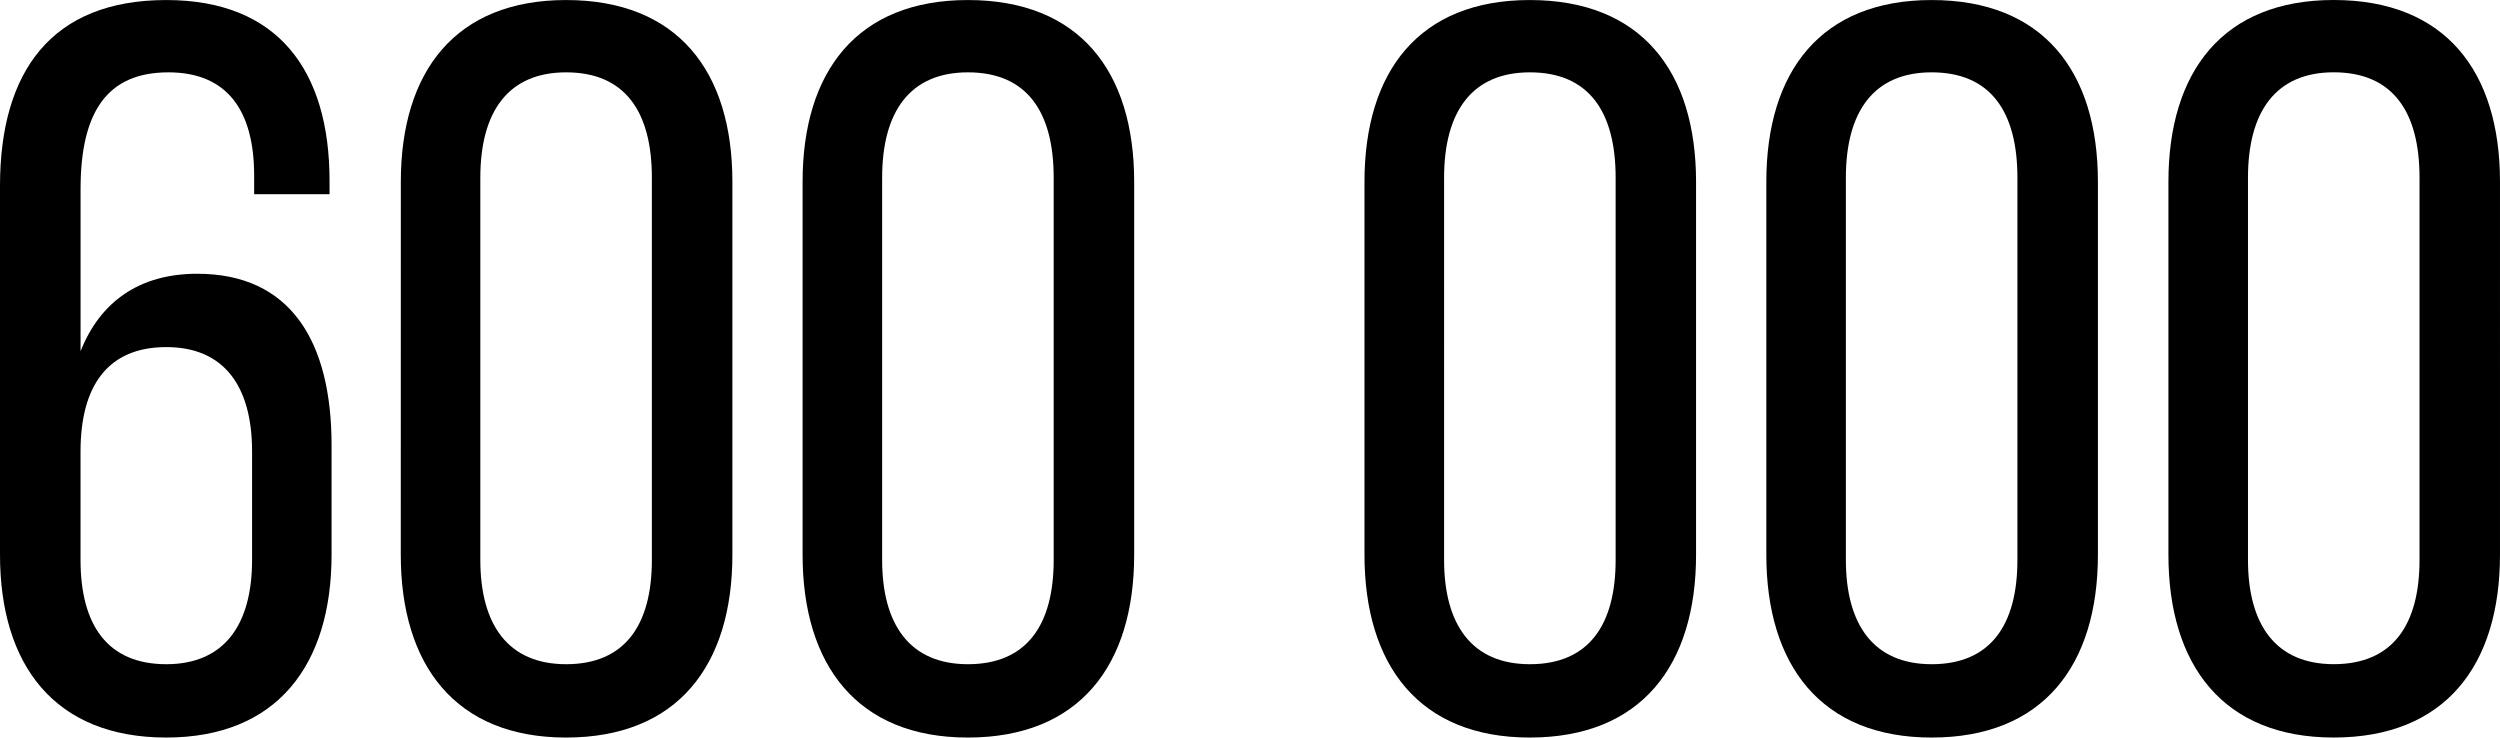 <svg xmlns="http://www.w3.org/2000/svg" width="271.071" height="79.971" viewBox="0 0 271.071 79.971"><path d="m 253.039,0 c -11.984,0 -17.92,7.729 -17.92,19.713 v 40.432 c 0,11.984 5.936,19.824 17.92,19.824 12.1,0 18.031,-7.84 18.031,-19.824 V 19.713 C 271.07,7.729 265.135,0 253.039,0 Z M 18.031,0.004 C 5.599,0.004 0,7.732 0,20.164 v 39.982 c 0,11.984 5.935,19.824 18.031,19.824 11.984,0 17.92,-7.84 17.92,-19.824 V 48.275 c 0,-11.312 -4.479,-18.592 -14.559,-18.592 -6.272,0 -10.528,3.024 -12.656,8.4 V 20.5 c 0,-8.4 2.912,-12.656 9.52,-12.656 6.384,0 9.301,4.143 9.301,11.199 v 2.016 h 8.176 V 19.604 C 35.728,7.62 30.127,0.004 18.031,0.004 Z m 43.35,0 c -11.984,0 -17.92,7.727 -17.92,19.711 l -0.006,40.432 c 0,11.984 5.938,19.824 17.926,19.824 12.1,0 18.031,-7.84 18.031,-19.824 V 19.715 C 79.412,7.731 73.477,0.004 61.381,0.004 Z m 43.563,0 c -11.984,0 -17.92,7.727 -17.92,19.711 v 40.432 c 0,11.984 5.936,19.824 17.92,19.824 12.1,0 18.033,-7.84 18.033,-19.824 V 19.715 c 0,-11.984 -5.937,-19.711 -18.033,-19.711 z m 60.924,0 c -11.984,0 -17.92,7.727 -17.92,19.711 v 40.432 c 0,11.984 5.936,19.824 17.92,19.824 12.1,0 18.033,-7.84 18.033,-19.824 V 19.715 c 0,-11.984 -5.937,-19.711 -18.033,-19.711 z m 43.572,0 c -11.984,0 -17.92,7.727 -17.92,19.711 v 40.432 c 0,11.984 5.936,19.824 17.92,19.824 12.1,0 18.033,-7.84 18.033,-19.824 V 19.715 C 227.473,7.731 221.535,0.004 209.439,0.004 Z m 43.604,7.836 c 6.384,0 9.301,4.256 9.301,11.424 v 41.439 c 0,7.056 -2.913,11.312 -9.301,11.312 -6.272,0 -9.299,-4.257 -9.299,-11.312 V 19.264 c 0,-7.168 3.023,-11.424 9.299,-11.424 z m -191.662,0.004 c 6.384,0 9.299,4.256 9.299,11.424 v 41.439 c 0,7.056 -2.911,11.312 -9.299,11.312 -6.272,0 -9.301,-4.257 -9.301,-11.312 V 19.268 c 0,-7.168 3.025,-11.424 9.301,-11.424 z m 43.566,0 c 6.384,0 9.301,4.256 9.301,11.424 v 41.439 c 0,7.056 -2.913,11.312 -9.301,11.312 -6.272,0 -9.299,-4.257 -9.299,-11.312 V 19.268 c 0,-7.168 3.023,-11.424 9.299,-11.424 z m 60.934,0 c 6.384,0 9.299,4.256 9.299,11.424 v 41.439 c 0,7.056 -2.911,11.312 -9.299,11.312 -6.272,0 -9.301,-4.257 -9.301,-11.312 V 19.268 c 0,-7.168 3.025,-11.424 9.301,-11.424 z m 43.562,0 c 6.384,0 9.301,4.256 9.301,11.424 v 41.439 c 0,7.056 -2.913,11.312 -9.301,11.312 -6.272,0 -9.299,-4.257 -9.299,-11.312 V 19.268 c 0,-7.168 3.023,-11.424 9.299,-11.424 z M 18.031,37.635 c 6.272,0 9.301,4.257 9.301,11.312 v 11.76 c 0,7.056 -3.025,11.312 -9.301,11.312 -6.384,0 -9.299,-4.257 -9.299,-11.312 V 48.947 c 0.004,-7.06 2.915,-11.312 9.299,-11.312 z" /></svg>
